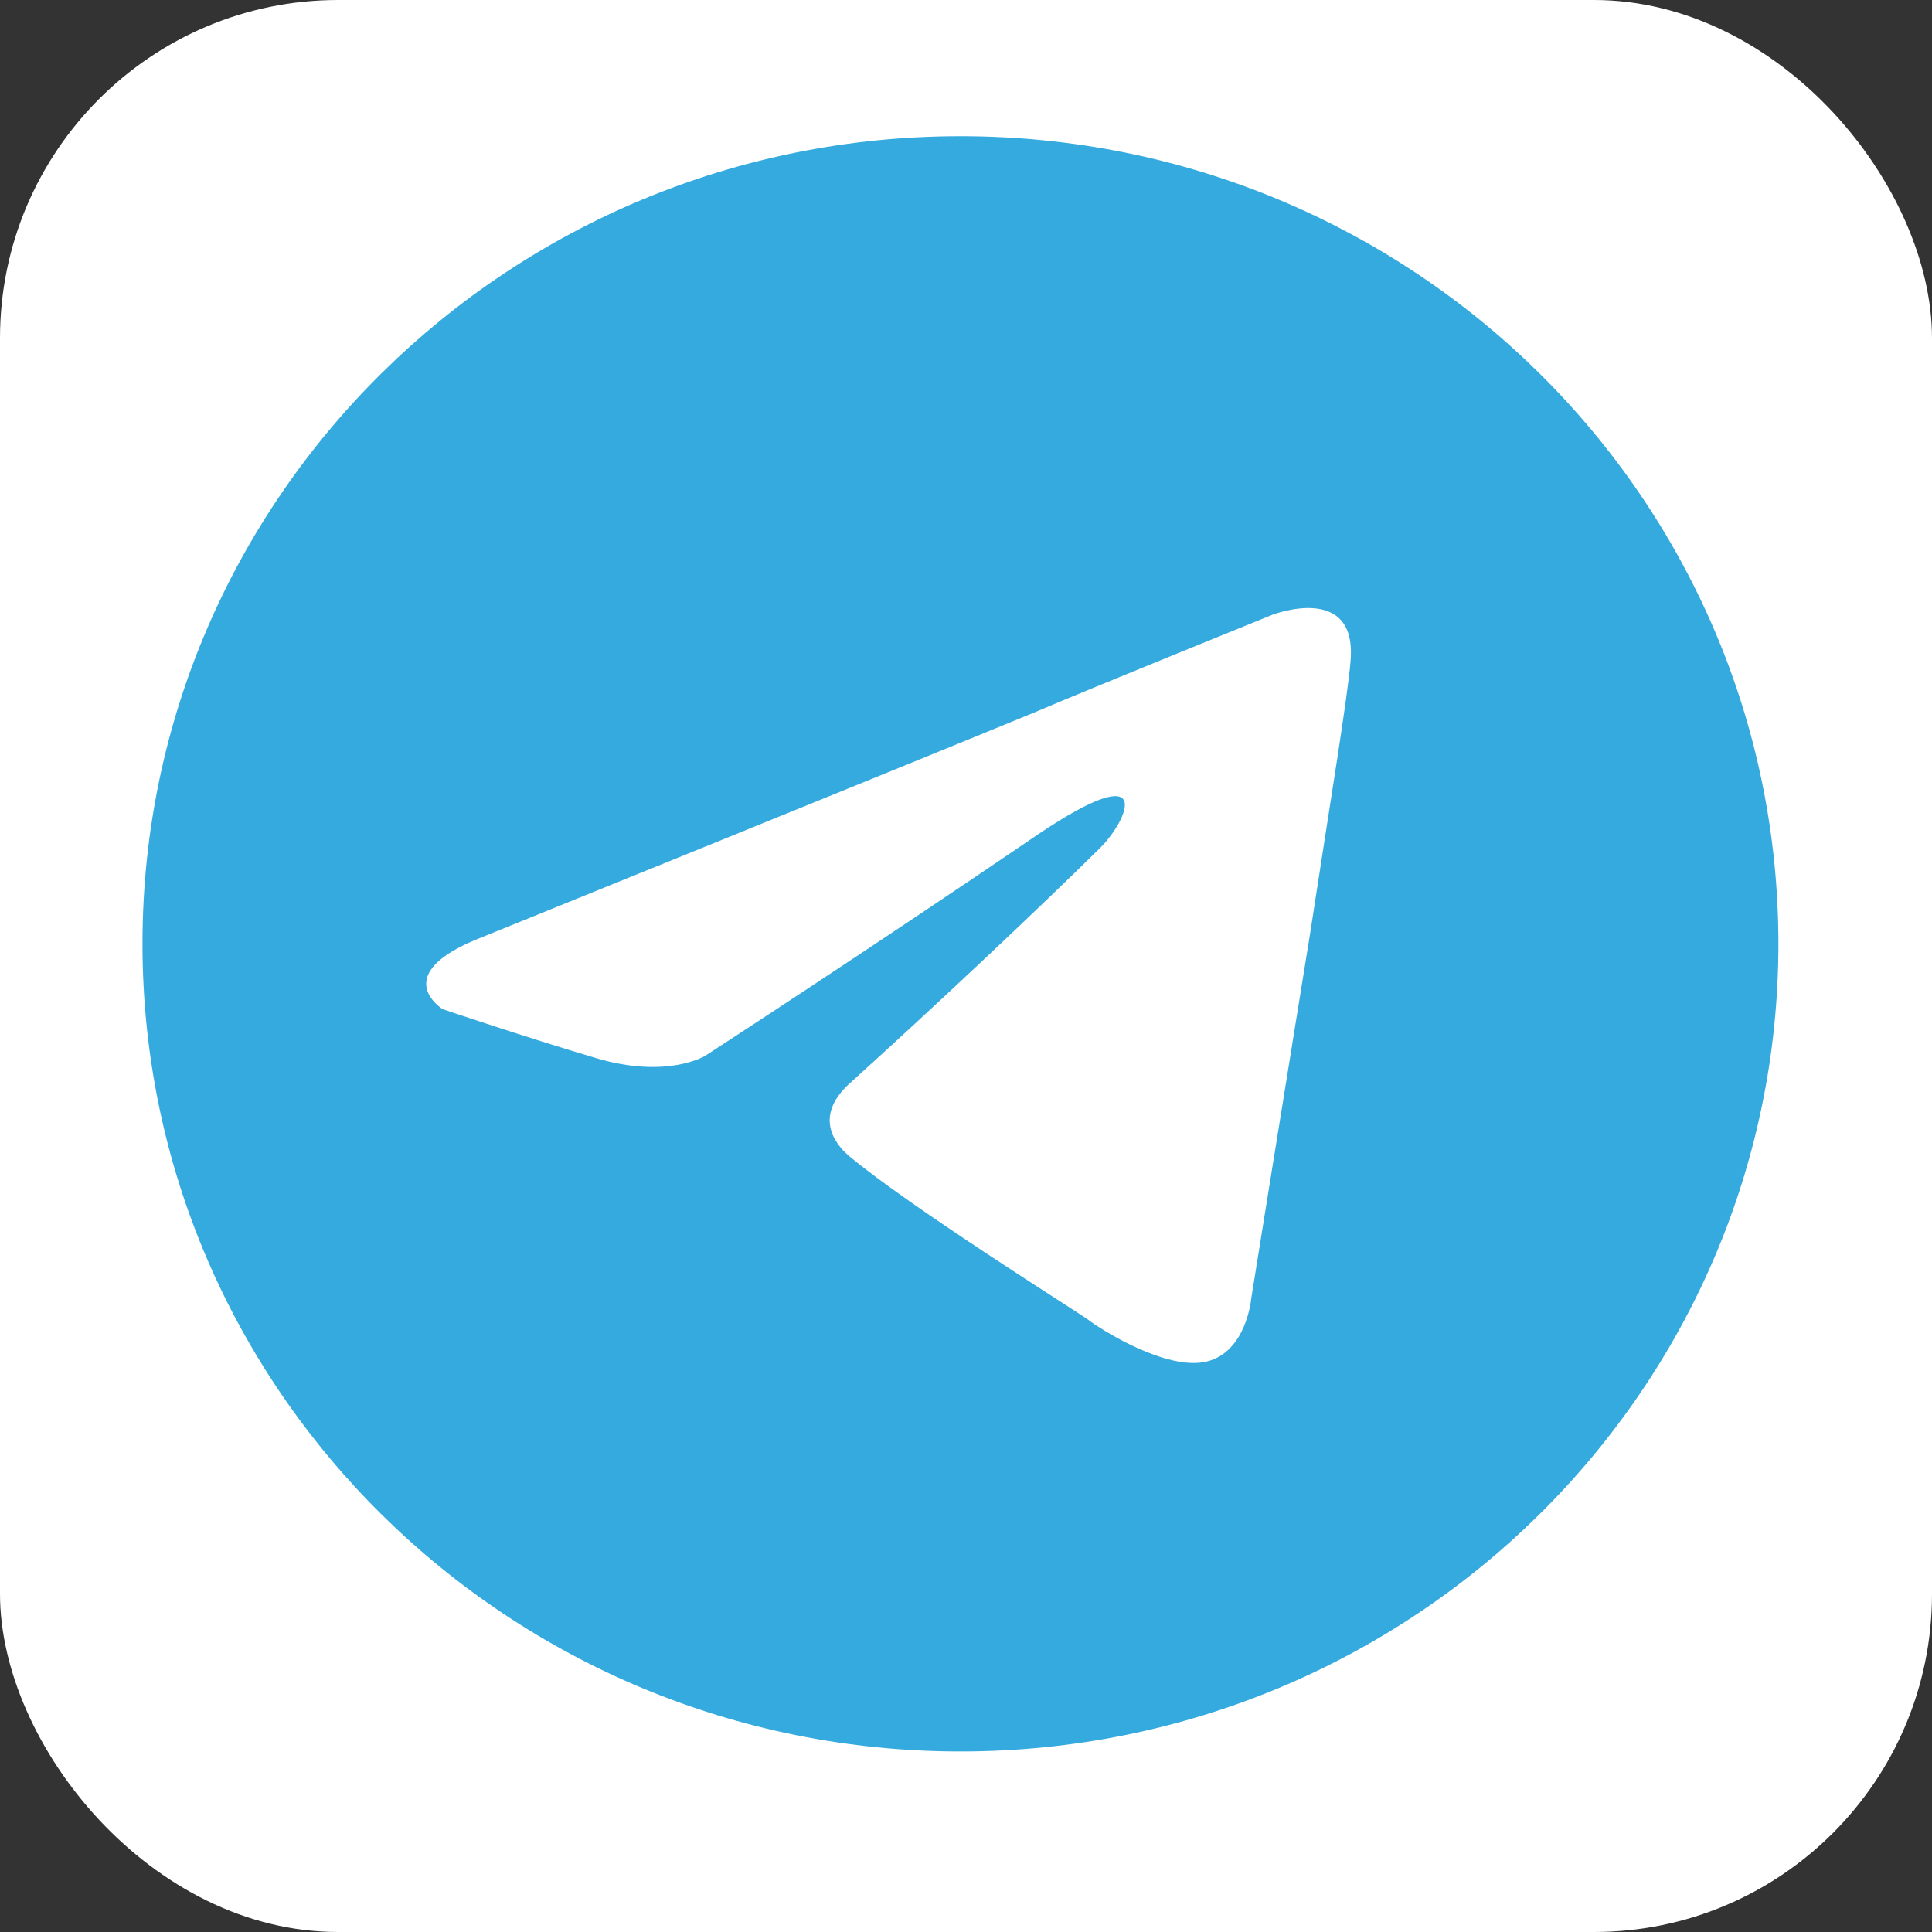<?xml version="1.0" encoding="UTF-8"?> <svg xmlns="http://www.w3.org/2000/svg" width="40" height="40" viewBox="0 0 40 40" fill="none"><rect x="0" y="0" width="40" height="40" fill="#333333" stroke="none"/> <rect width="40" height="40" rx="7" fill="white"></rect> <path d="M19.885 36.262C29.238 36.262 36.82 28.776 36.82 19.541C36.82 10.306 29.238 2.82 19.885 2.82C10.532 2.82 2.95 10.306 2.95 19.541C2.95 28.776 10.532 36.262 19.885 36.262Z" fill="#34AADF"></path> <path d="M9.998 19.396C9.998 19.396 18.466 15.965 21.402 14.756C22.528 14.273 26.346 12.727 26.346 12.727C26.346 12.727 28.108 12.05 27.961 13.693C27.912 14.37 27.52 16.738 27.129 19.299C26.541 22.924 25.905 26.887 25.905 26.887C25.905 26.887 25.807 27.998 24.975 28.191C24.143 28.385 22.773 27.515 22.528 27.322C22.332 27.177 18.857 25.002 17.585 23.939C17.242 23.649 16.851 23.069 17.634 22.392C19.396 20.797 21.5 18.816 22.773 17.559C23.36 16.979 23.947 15.626 21.5 17.269C18.025 19.637 14.599 21.86 14.599 21.86C14.599 21.86 13.816 22.344 12.348 21.909C10.879 21.474 9.166 20.894 9.166 20.894C9.166 20.894 7.992 20.169 9.998 19.396V19.396Z" fill="white"></path> </svg> 
